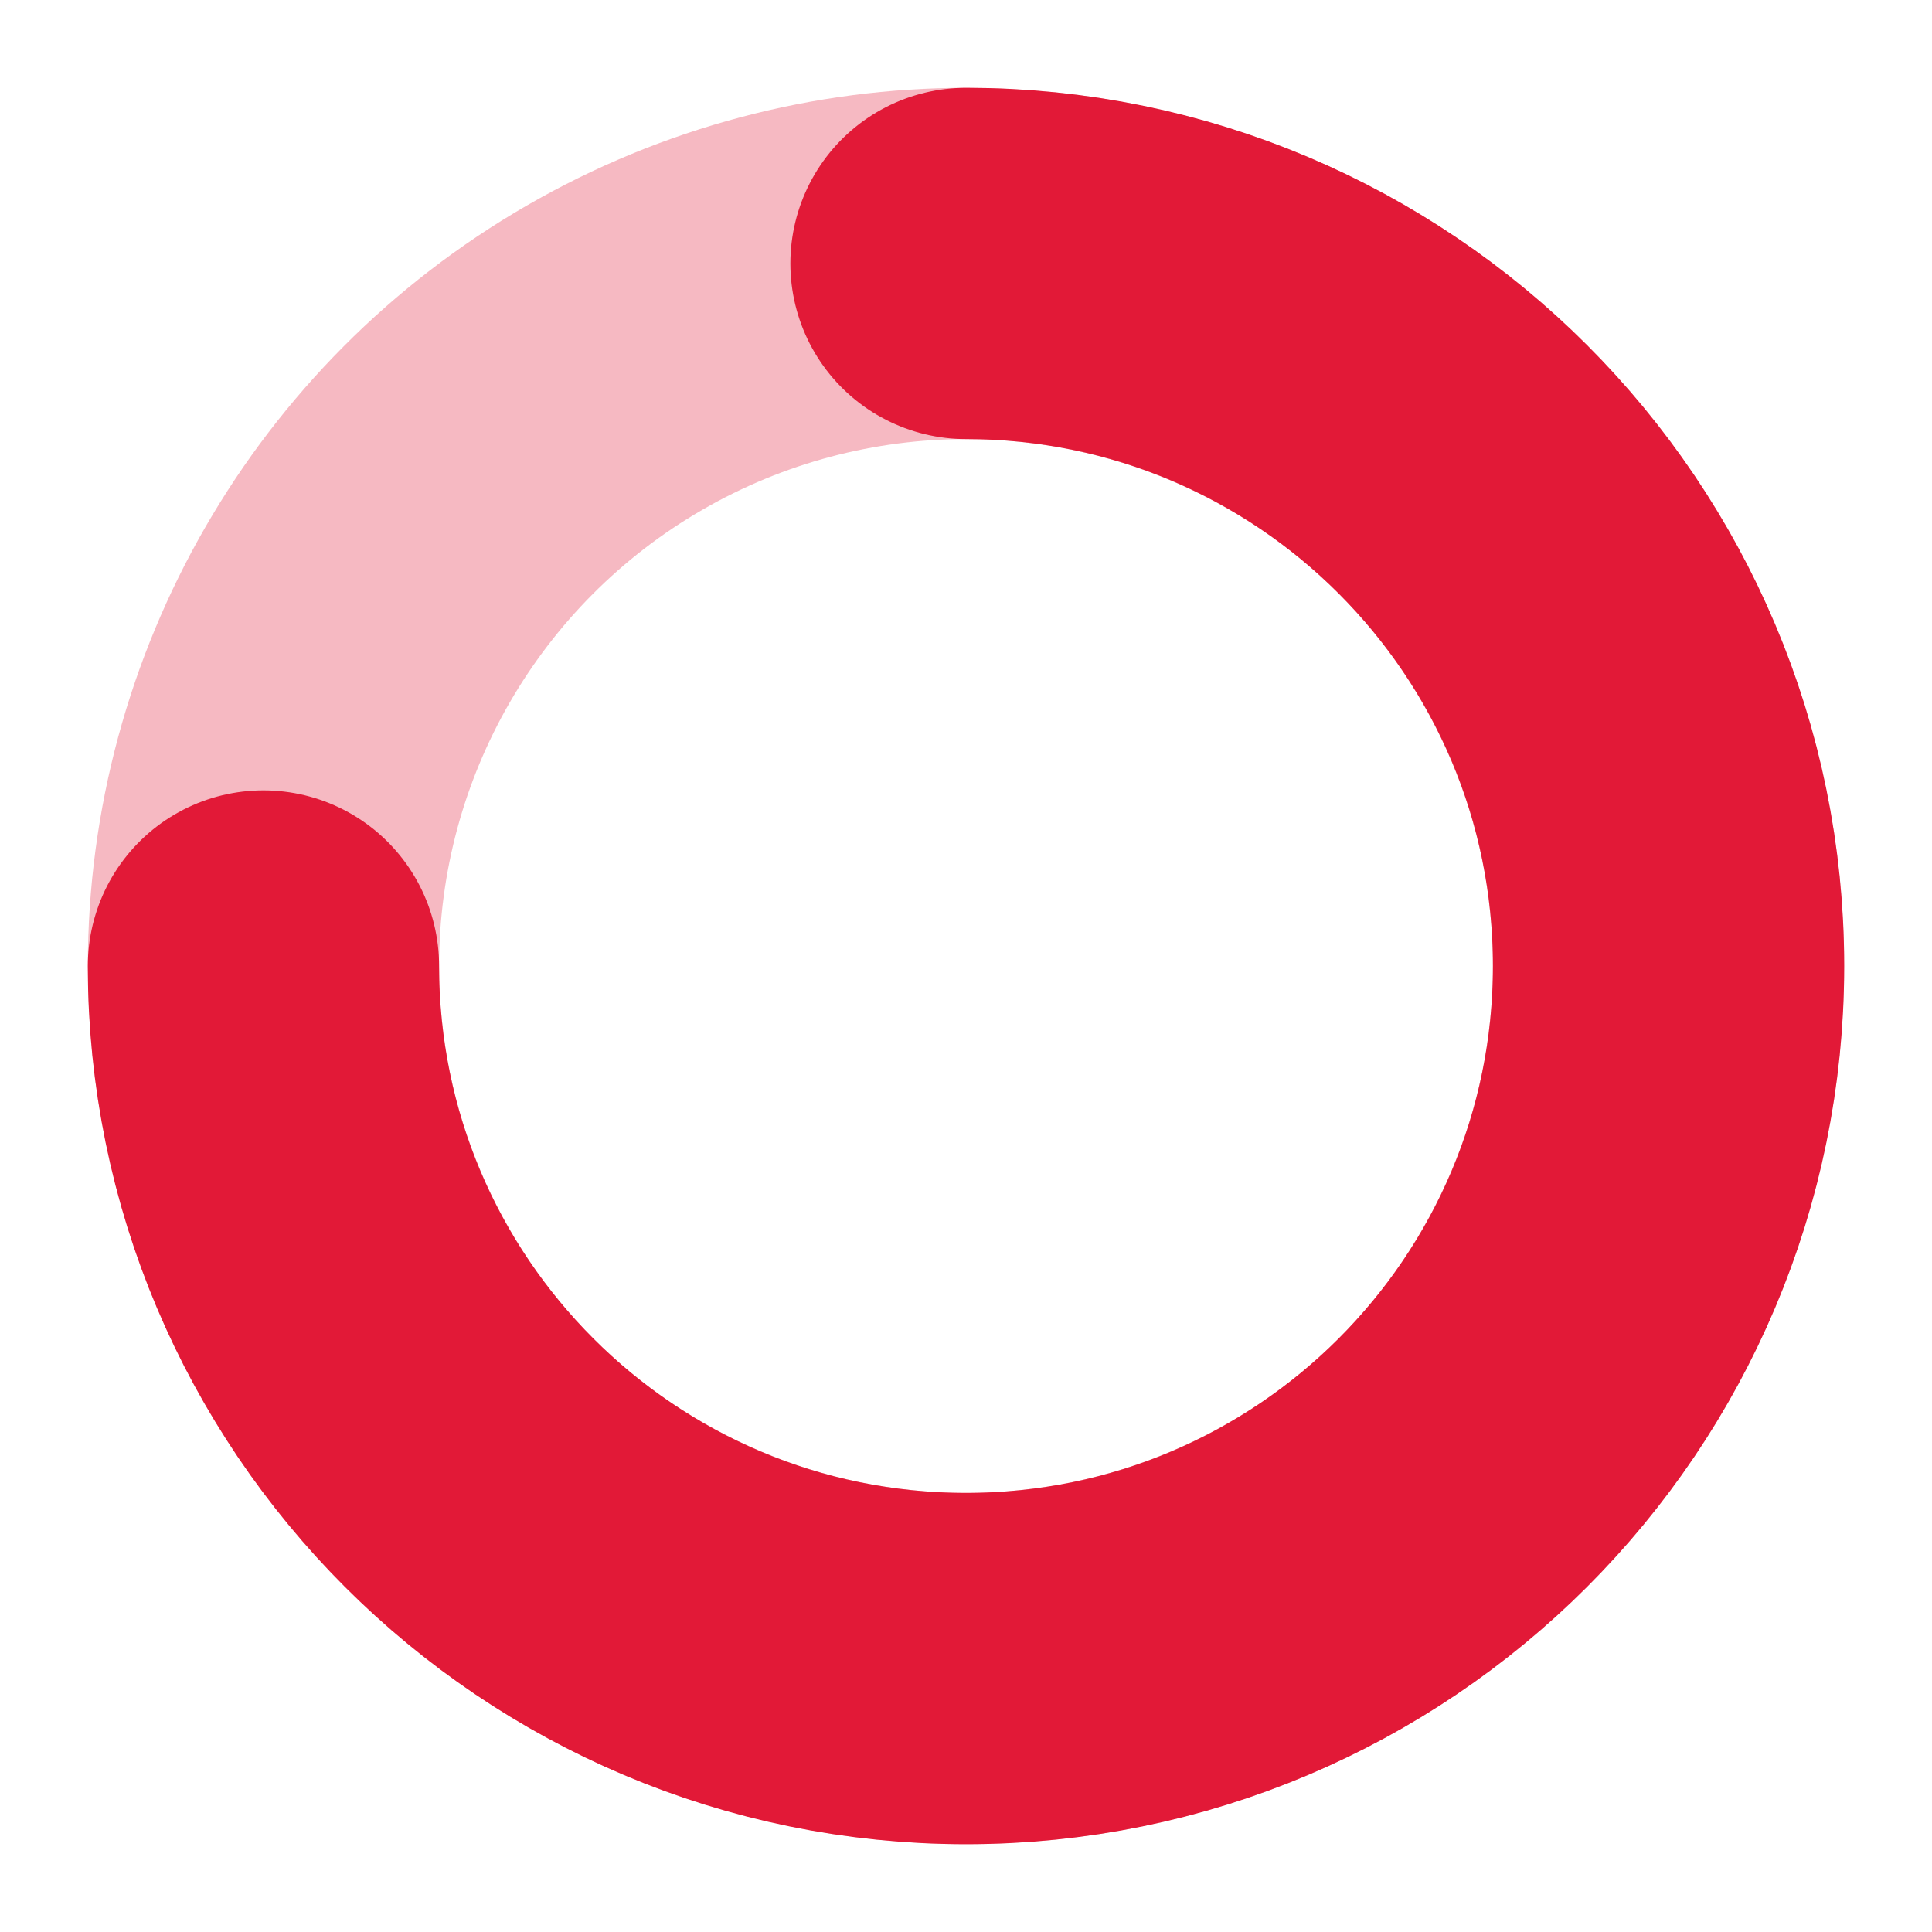 <svg xmlns="http://www.w3.org/2000/svg" width="22" height="22" viewBox="0 0 22 22">
    <g fill="none" fill-rule="evenodd">
        <g stroke="#E21937" stroke-width="4">
            <circle cx="11" cy="11" r="8" opacity=".301"/>
            <path stroke-linecap="round" d="M11 19c4.418 0 8-3.582 8-8s-3.582-8-8-8-8 3.582-8 8" transform="rotate(90 11 11)"/>
        </g>
    </g>
</svg>
